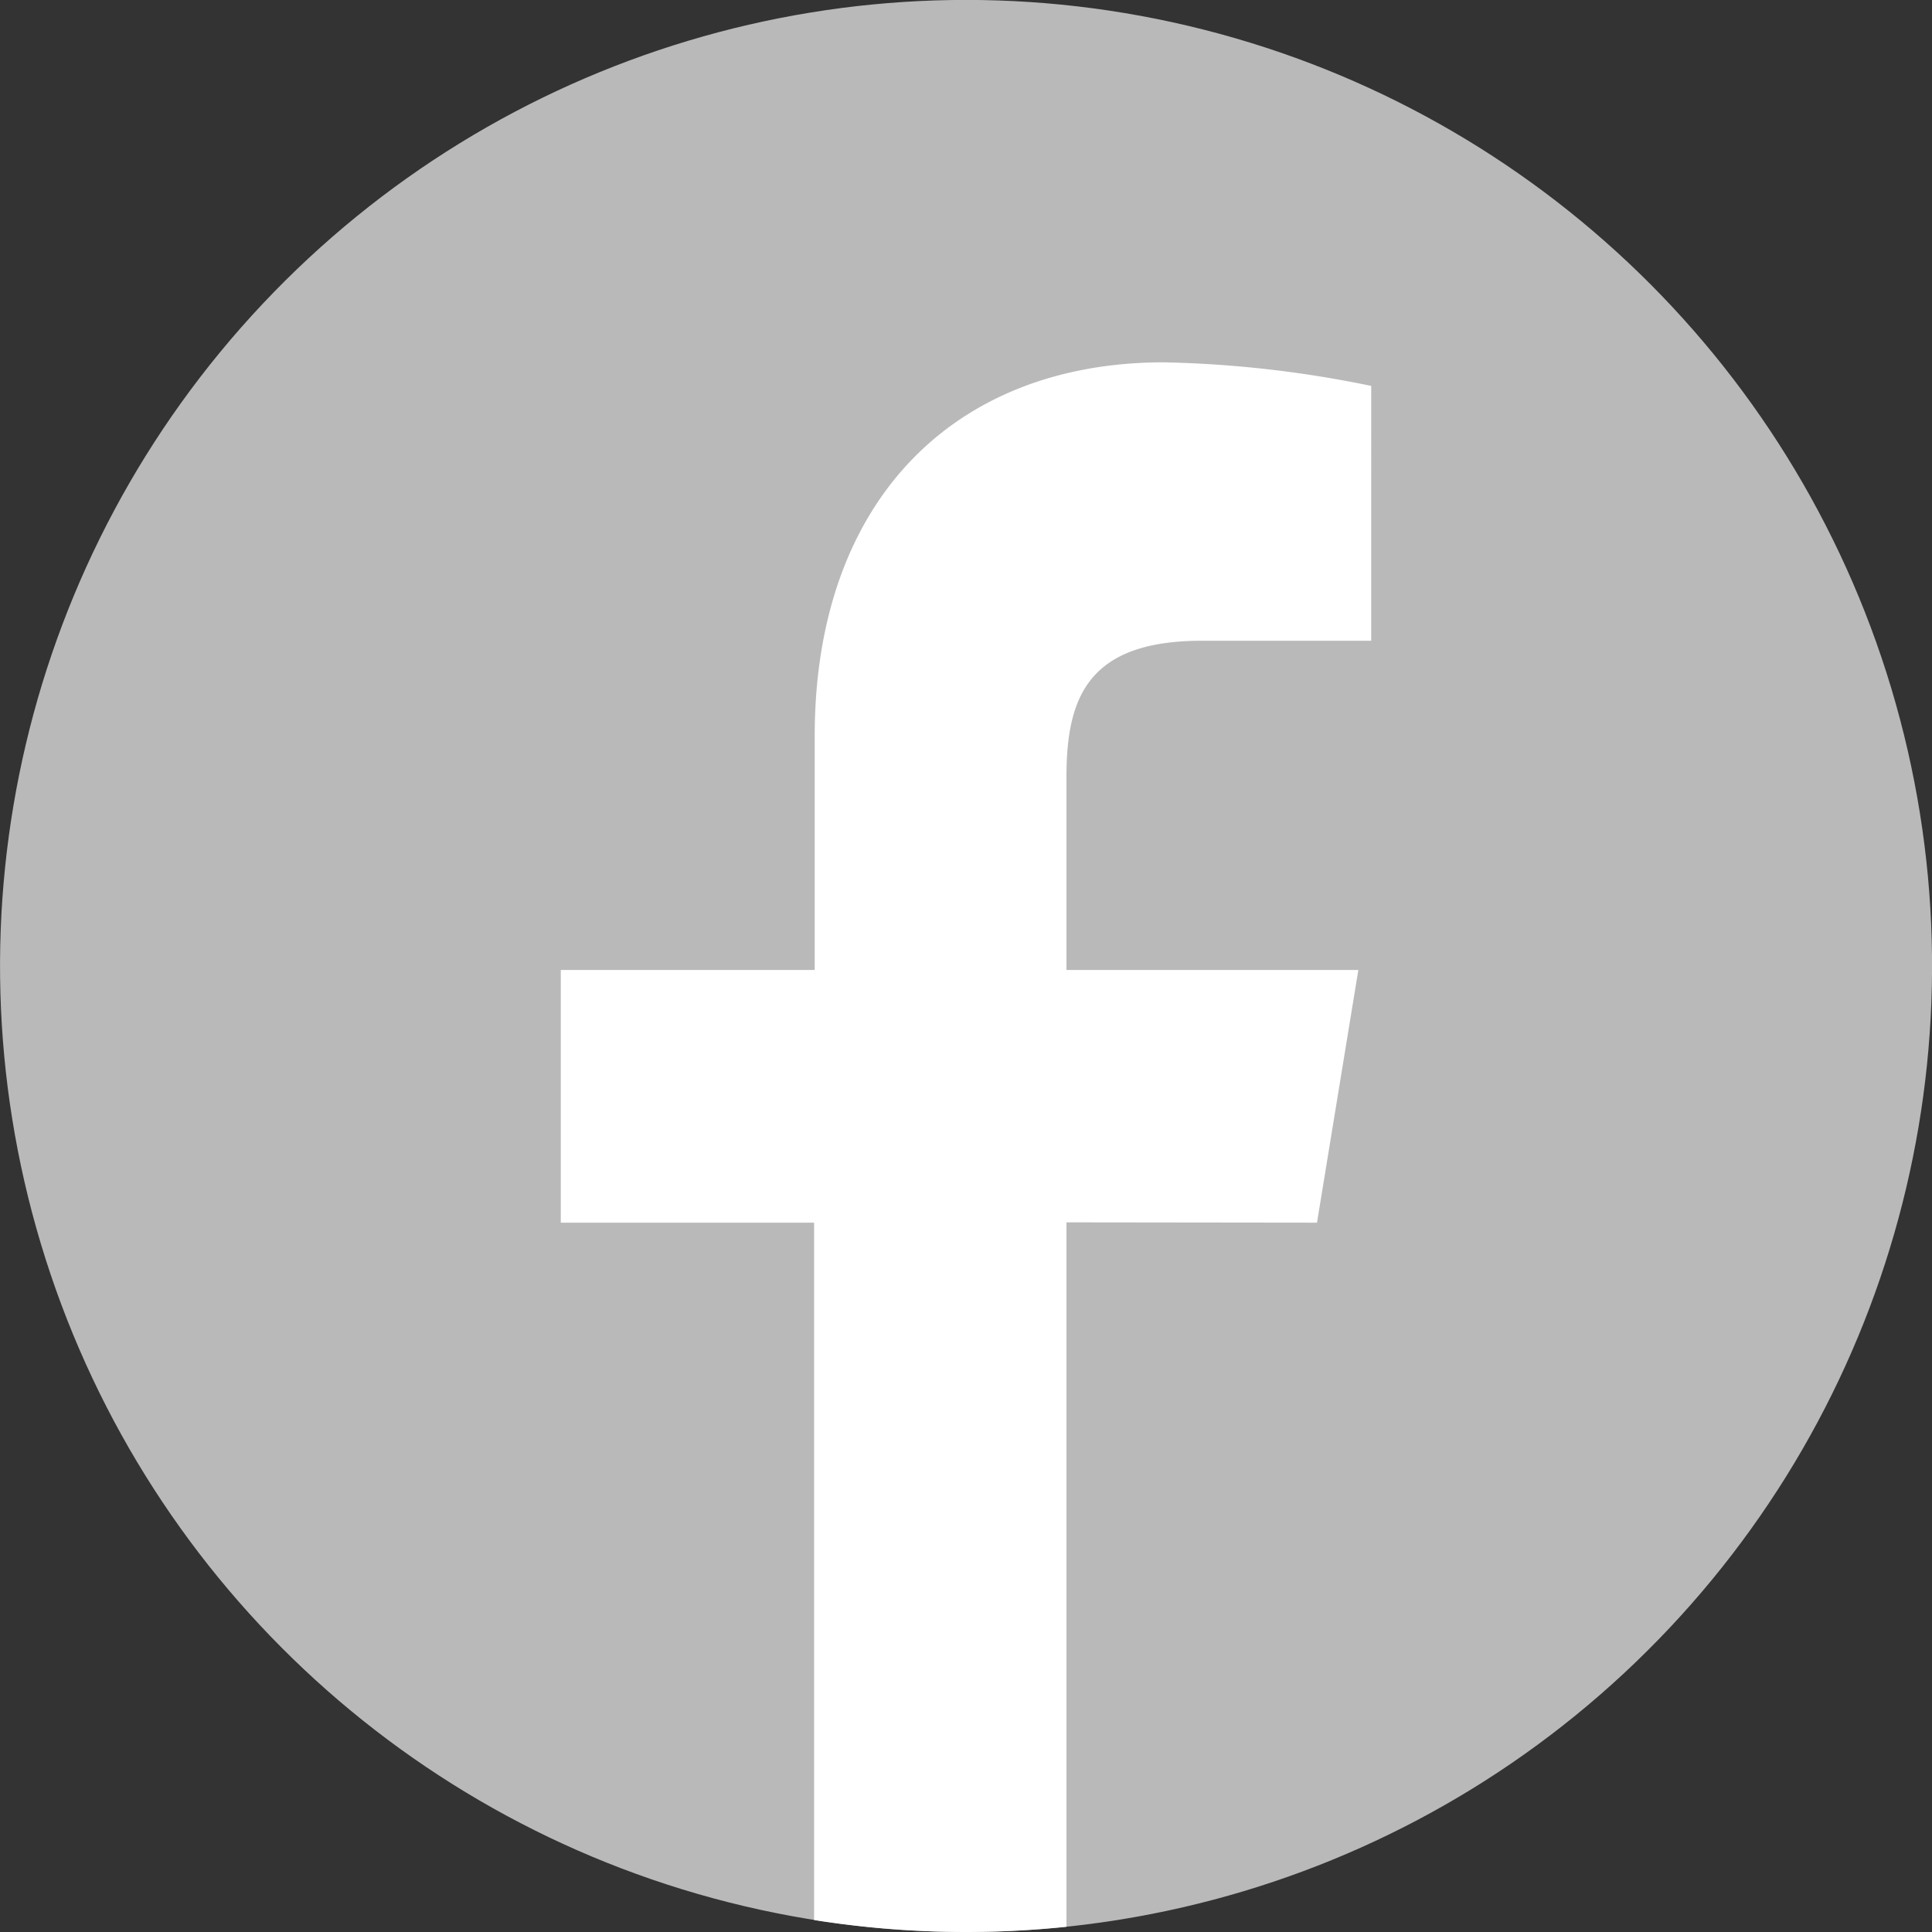 <svg xmlns="http://www.w3.org/2000/svg" viewBox="0 0 63.08 63.08"><rect x="0" y="0" width="63.08" height="63.08" fill="#333333" stroke="none"/><defs><style>.cls-1{fill:#bab9b9;}.cls-2{fill:#fff;}</style></defs><g id="Layer_2" data-name="Layer 2"><g id="FEATURED_CONTENT" data-name="FEATURED CONTENT"><g id="FOOTER"><circle class="cls-1" cx="31.54" cy="31.54" r="31.54" transform="translate(-6.4 54.99) rotate(-76.72)"/><path class="cls-2" d="M43,39.92l1.35-8.25H34.82v-6.3c0-2.6.7-4.45,4.43-4.45h5.52V12.6A36.82,36.82,0,0,0,38,11.83c-6.86,0-11.4,4.53-11.4,12.21v7.63H18.31v8.25h8.27V62.69a31.73,31.73,0,0,0,8.24.22v-23Z"/></g></g></g></svg>